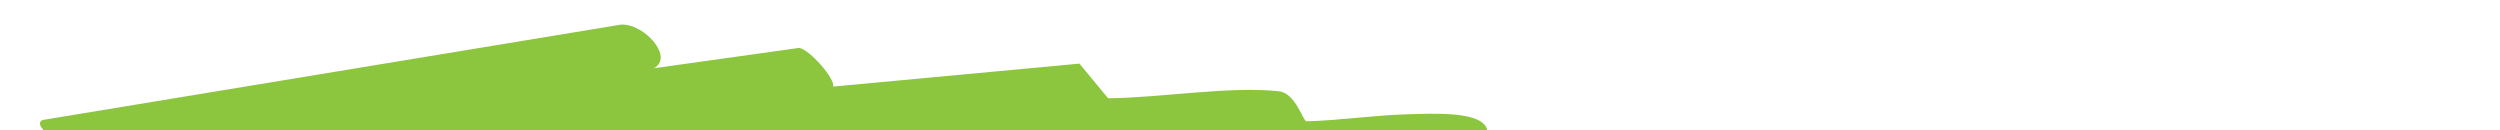 <?xml version="1.0" encoding="UTF-8" standalone="no"?><!DOCTYPE svg PUBLIC "-//W3C//DTD SVG 1.1//EN" "http://www.w3.org/Graphics/SVG/1.1/DTD/svg11.dtd"><svg width="100%" height="100%" viewBox="0 0 1920 100" version="1.1" xmlns="http://www.w3.org/2000/svg" xmlns:xlink="http://www.w3.org/1999/xlink" xml:space="preserve" xmlns:serif="http://www.serif.com/" style="fill-rule:evenodd;clip-rule:evenodd;stroke-linejoin:round;stroke-miterlimit:2;"><path d="M213.171,137.836c1.072,-0.651 30.156,-10.87 15.41,-9.459c-33.693,3.222 -76.172,13.937 -112.09,18.586c-38.6,4.994 -78.23,7.38 -116.764,12.48c-12.868,-2.043 -34.944,-24.871 -35.542,-33.47c2.578,-5.087 70.915,-11.333 83.55,-14.337c8.39,-1.996 -4.883,-3.959 -7.708,-6.092c-3.823,-2.884 -13.496,-10.143 -7.387,-13.378l444.346,-73.281c18.236,-0.716 40.797,25.223 25.208,33.525l111.593,-15.623c7.869,1.146 27.787,23.794 26.06,29.708l189.161,-17.626l22.014,26.607c38.531,-0.211 93.485,-9.515 131.105,-5.388c12.99,1.424 18.316,22.602 21.234,23.083c25.604,-0.67 51.929,-4.699 77.459,-5.392c19.203,-0.521 60.051,-2.985 61.551,13.212c0.25,2.735 -3.927,21.173 -5.529,23.421c-1.724,2.418 -10.396,7.643 -14.231,9.26c-26.545,11.194 -107.561,11.614 -143.113,14.384c-65.008,5.059 -132.627,13.584 -197.763,15.662c-13.311,0.424 -33.875,1.179 -44.873,-3.488c-12.808,-5.439 -15.258,-25.451 -20.71,-26.069l-189.435,13.286l-15.764,-22.451c-95.236,9.255 -186.943,30.664 -272.947,56.133c-16.887,-7.926 -42.741,-32.404 -24.836,-43.293" style="fill:#8cc53e;fill-rule:nonzero;"/></svg>